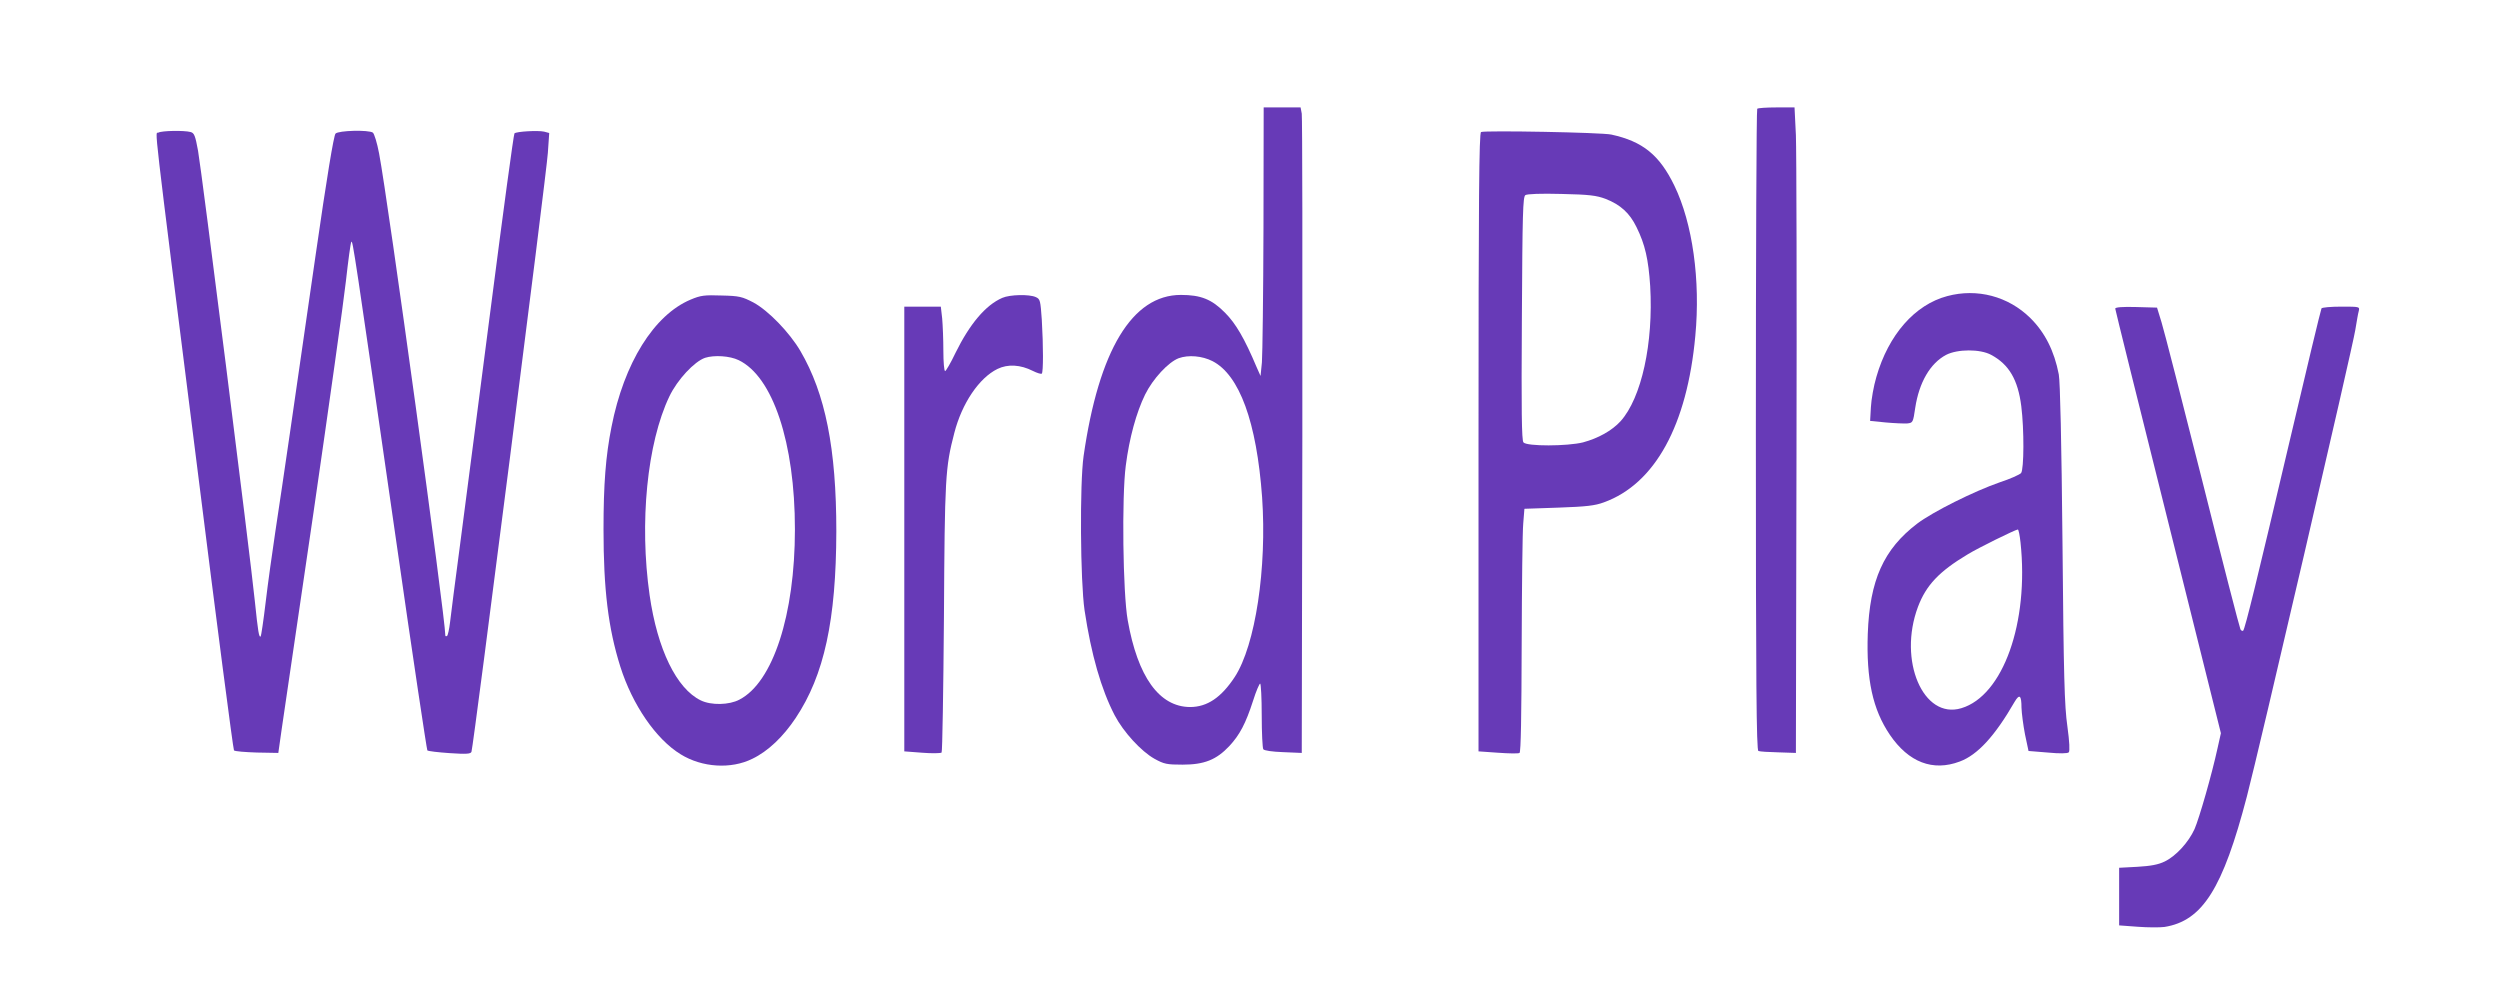 <?xml version="1.0" standalone="no"?>
<!DOCTYPE svg PUBLIC "-//W3C//DTD SVG 20010904//EN"
 "http://www.w3.org/TR/2001/REC-SVG-20010904/DTD/svg10.dtd">
<svg version="1.0" xmlns="http://www.w3.org/2000/svg"
 width="1280pt" height="512pt" viewBox="0 0 1280 512"
 preserveAspectRatio="xMidYMid meet">
<g transform="translate(0,512) scale(0.1,-0.1)"
fill="#673ab7" stroke="none">
<path d="M6469 3953 c-1 -340 -5 -649 -8 -688 l-7 -70 -20 45 c-62 147 -107
224 -162 279 -68 69 -124 91 -226 91 -249 0 -420 -283 -498 -825 -20 -141 -17
-639 5 -790 34 -226 85 -404 154 -537 45 -86 136 -185 204 -223 49 -27 63 -30
144 -30 111 0 173 25 239 95 53 57 84 115 122 233 15 48 32 87 36 87 4 0 8
-73 8 -162 0 -90 4 -168 8 -174 4 -7 46 -13 102 -15 l95 -4 3 1620 c1 891 0
1635 -3 1653 l-6 32 -94 0 -95 0 -1 -617z m-261 -682 c138 -71 226 -311 254
-697 25 -362 -34 -757 -140 -920 -69 -105 -141 -154 -229 -154 -158 1 -268
155 -319 444 -25 139 -31 633 -10 792 18 141 54 272 99 364 40 81 119 166 172
186 50 18 120 12 173 -15z"/>
<path d="M8997 4563 c-4 -3 -7 -744 -7 -1645 0 -1302 3 -1640 13 -1643 6 -3
53 -6 102 -7 l90 -3 3 1510 c2 831 0 1574 -3 1653 l-7 142 -92 0 c-51 0 -96
-3 -99 -7z"/>
<path d="M811 4441 c-17 -11 -36 147 199 -1716 99 -792 184 -1443 188 -1447 5
-5 57 -9 117 -11 l110 -2 17 120 c10 66 83 565 163 1110 79 545 154 1078 166
1185 12 107 24 198 28 202 7 8 14 -35 231 -1542 83 -580 155 -1058 158 -1062
4 -4 55 -10 114 -14 88 -6 108 -4 112 7 10 27 385 2966 391 3066 l7 102 -26 7
c-31 7 -142 1 -152 -9 -4 -4 -58 -402 -120 -884 -62 -483 -134 -1031 -158
-1218 -25 -187 -48 -368 -52 -403 -4 -34 -11 -65 -15 -68 -5 -3 -9 -2 -9 3 0
90 -293 2227 -339 2467 -10 54 -25 102 -32 107 -23 15 -176 11 -191 -5 -9 -8
-45 -226 -102 -622 -48 -335 -108 -746 -132 -914 -24 -168 -58 -393 -74 -500
-16 -107 -39 -271 -50 -365 -11 -93 -23 -171 -25 -173 -9 -9 -14 24 -30 178
-25 246 -273 2209 -291 2308 -14 76 -19 91 -38 96 -33 9 -149 7 -165 -3z"/>
<path d="M7583 4444 c-10 -4 -13 -332 -13 -1589 l0 -1582 100 -7 c55 -4 104
-5 110 -1 7 4 10 190 11 553 1 301 4 581 8 622 l6 75 175 6 c142 5 186 10 232
27 262 95 426 395 468 852 27 285 -14 577 -107 769 -76 157 -162 227 -323 262
-49 11 -647 22 -667 13z m637 -342 c77 -30 124 -73 159 -145 44 -89 61 -165
70 -302 17 -291 -44 -572 -152 -692 -44 -48 -114 -87 -192 -108 -80 -20 -288
-21 -305 0 -9 11 -11 160 -8 635 3 538 5 622 18 631 9 6 79 9 185 6 143 -3
179 -8 225 -25z"/>
<path d="M9970 3604 c-166 -44 -301 -198 -363 -414 -14 -47 -26 -116 -28 -155
l-4 -70 80 -8 c44 -4 93 -6 110 -5 29 3 30 5 41 80 20 131 77 228 158 271 58
30 174 31 231 0 91 -49 137 -127 154 -263 15 -119 14 -322 -1 -342 -7 -8 -56
-30 -108 -47 -135 -47 -343 -151 -424 -212 -172 -131 -243 -290 -253 -564 -8
-233 25 -387 113 -517 96 -141 220 -189 358 -137 91 34 179 129 281 306 25 42
35 33 35 -30 1 -29 9 -90 18 -137 l18 -85 98 -8 c62 -6 102 -5 108 1 6 6 4 53
-7 133 -15 104 -19 254 -25 934 -5 522 -12 831 -19 868 -23 120 -71 215 -146
289 -113 111 -272 153 -425 112z m375 -1261 c44 -410 -89 -785 -303 -849 -195
-59 -325 244 -222 519 42 111 108 181 255 269 54 33 241 125 256 127 4 1 10
-29 14 -66z"/>
<path d="M3536 3586 c-188 -79 -341 -325 -405 -651 -30 -150 -41 -296 -41
-525 0 -308 24 -506 86 -703 62 -196 183 -372 309 -449 110 -68 258 -77 367
-23 81 39 158 113 222 209 146 219 207 501 208 956 0 423 -56 704 -184 923
-56 95 -163 206 -240 248 -58 30 -72 34 -163 36 -88 3 -107 1 -159 -21z m246
-310 c175 -84 288 -423 288 -866 0 -437 -112 -783 -284 -872 -52 -28 -145 -30
-198 -4 -124 60 -222 261 -262 539 -53 370 -13 778 101 1017 41 86 128 179
183 198 47 15 127 10 172 -12z"/>
<path d="M5132 3595 c-86 -37 -167 -134 -240 -282 -24 -51 -49 -93 -53 -93 -5
0 -9 47 -9 104 0 56 -3 131 -6 165 l-7 61 -93 0 -94 0 0 -1139 0 -1138 92 -7
c50 -4 95 -3 99 1 4 4 9 316 12 693 4 717 7 766 53 943 39 152 127 282 221
328 53 26 118 22 181 -10 22 -11 42 -17 46 -14 8 8 8 141 0 276 -7 98 -8 106
-31 116 -33 15 -132 13 -171 -4z"/>
<path d="M10830 3540 c0 -5 122 -497 271 -1092 l270 -1082 -17 -76 c-29 -134
-94 -360 -118 -415 -31 -68 -95 -138 -153 -166 -33 -16 -71 -23 -139 -27 l-94
-5 0 -147 0 -148 95 -7 c53 -4 114 -4 137 -1 195 31 299 197 422 668 58 219
543 2307 555 2388 7 41 14 85 18 98 5 22 4 22 -90 22 -53 0 -98 -4 -101 -9 -3
-5 -78 -316 -166 -692 -163 -693 -225 -948 -235 -958 -4 -3 -10 0 -14 7 -4 7
-92 347 -194 755 -103 408 -197 776 -210 817 l-23 75 -107 3 c-69 2 -107 -1
-107 -8z"/>
</g>
</svg>
